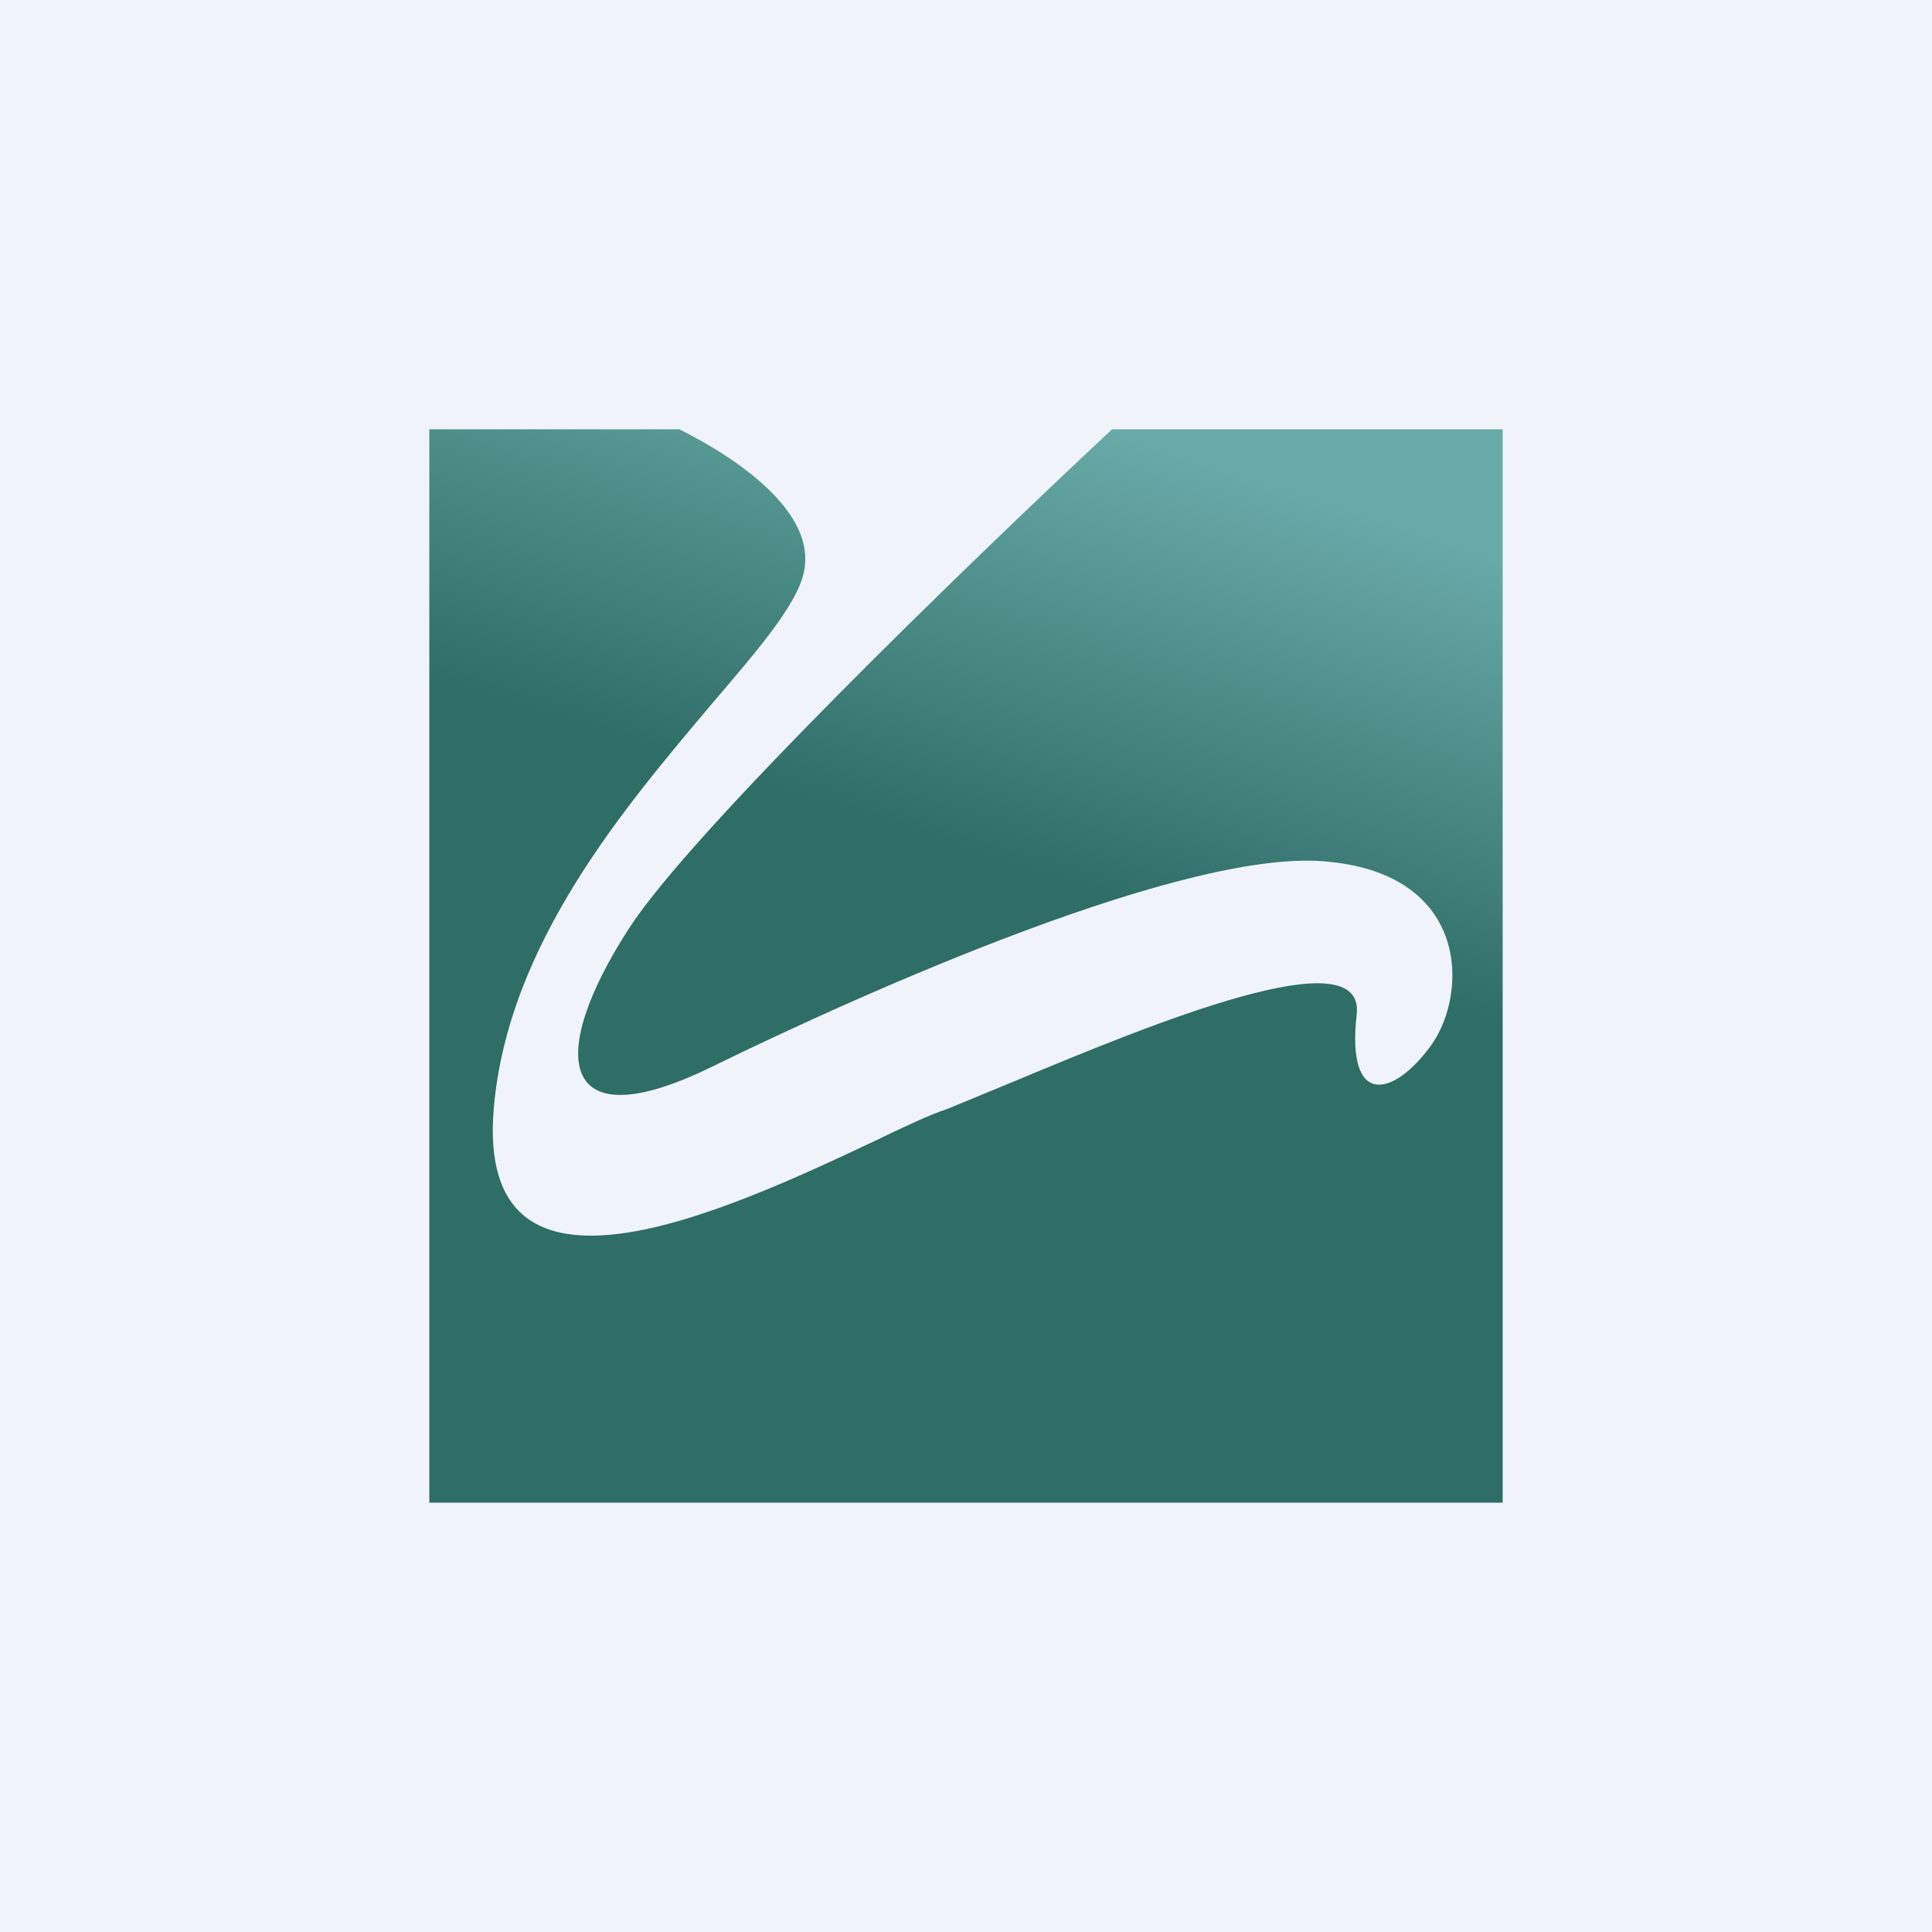 <!-- by TradingView --><svg width="18" height="18" viewBox="0 0 18 18" xmlns="http://www.w3.org/2000/svg"><path fill="#F0F3FA" d="M0 0h18v18H0z"/><path d="M6.33 4c.56.28 1.22.75 1.17 1.26-.02.31-.4.75-.87 1.3-.8.95-1.9 2.23-2.03 3.77-.17 2.04 2.15.96 3.55.3.27-.13.5-.24.68-.3l.63-.26c1.27-.53 3.26-1.35 3.18-.62-.1.88.35.77.7.28.34-.49.34-1.57-.95-1.7-1.29-.15-4.33 1.21-5.76 1.91-1.43.7-1.54-.1-.77-1.29.58-.9 3.11-3.35 4.5-4.65H14v10H4V4h2.33Z" fill="url(#aqtyodwkn)"/><defs><linearGradient id="aqtyodwkn" x1="10.28" y1="4" x2="9" y2="7.97" gradientUnits="userSpaceOnUse"><stop stop-color="#68AAA7"/><stop offset="1" stop-color="#2F6D67"/></linearGradient></defs></svg>